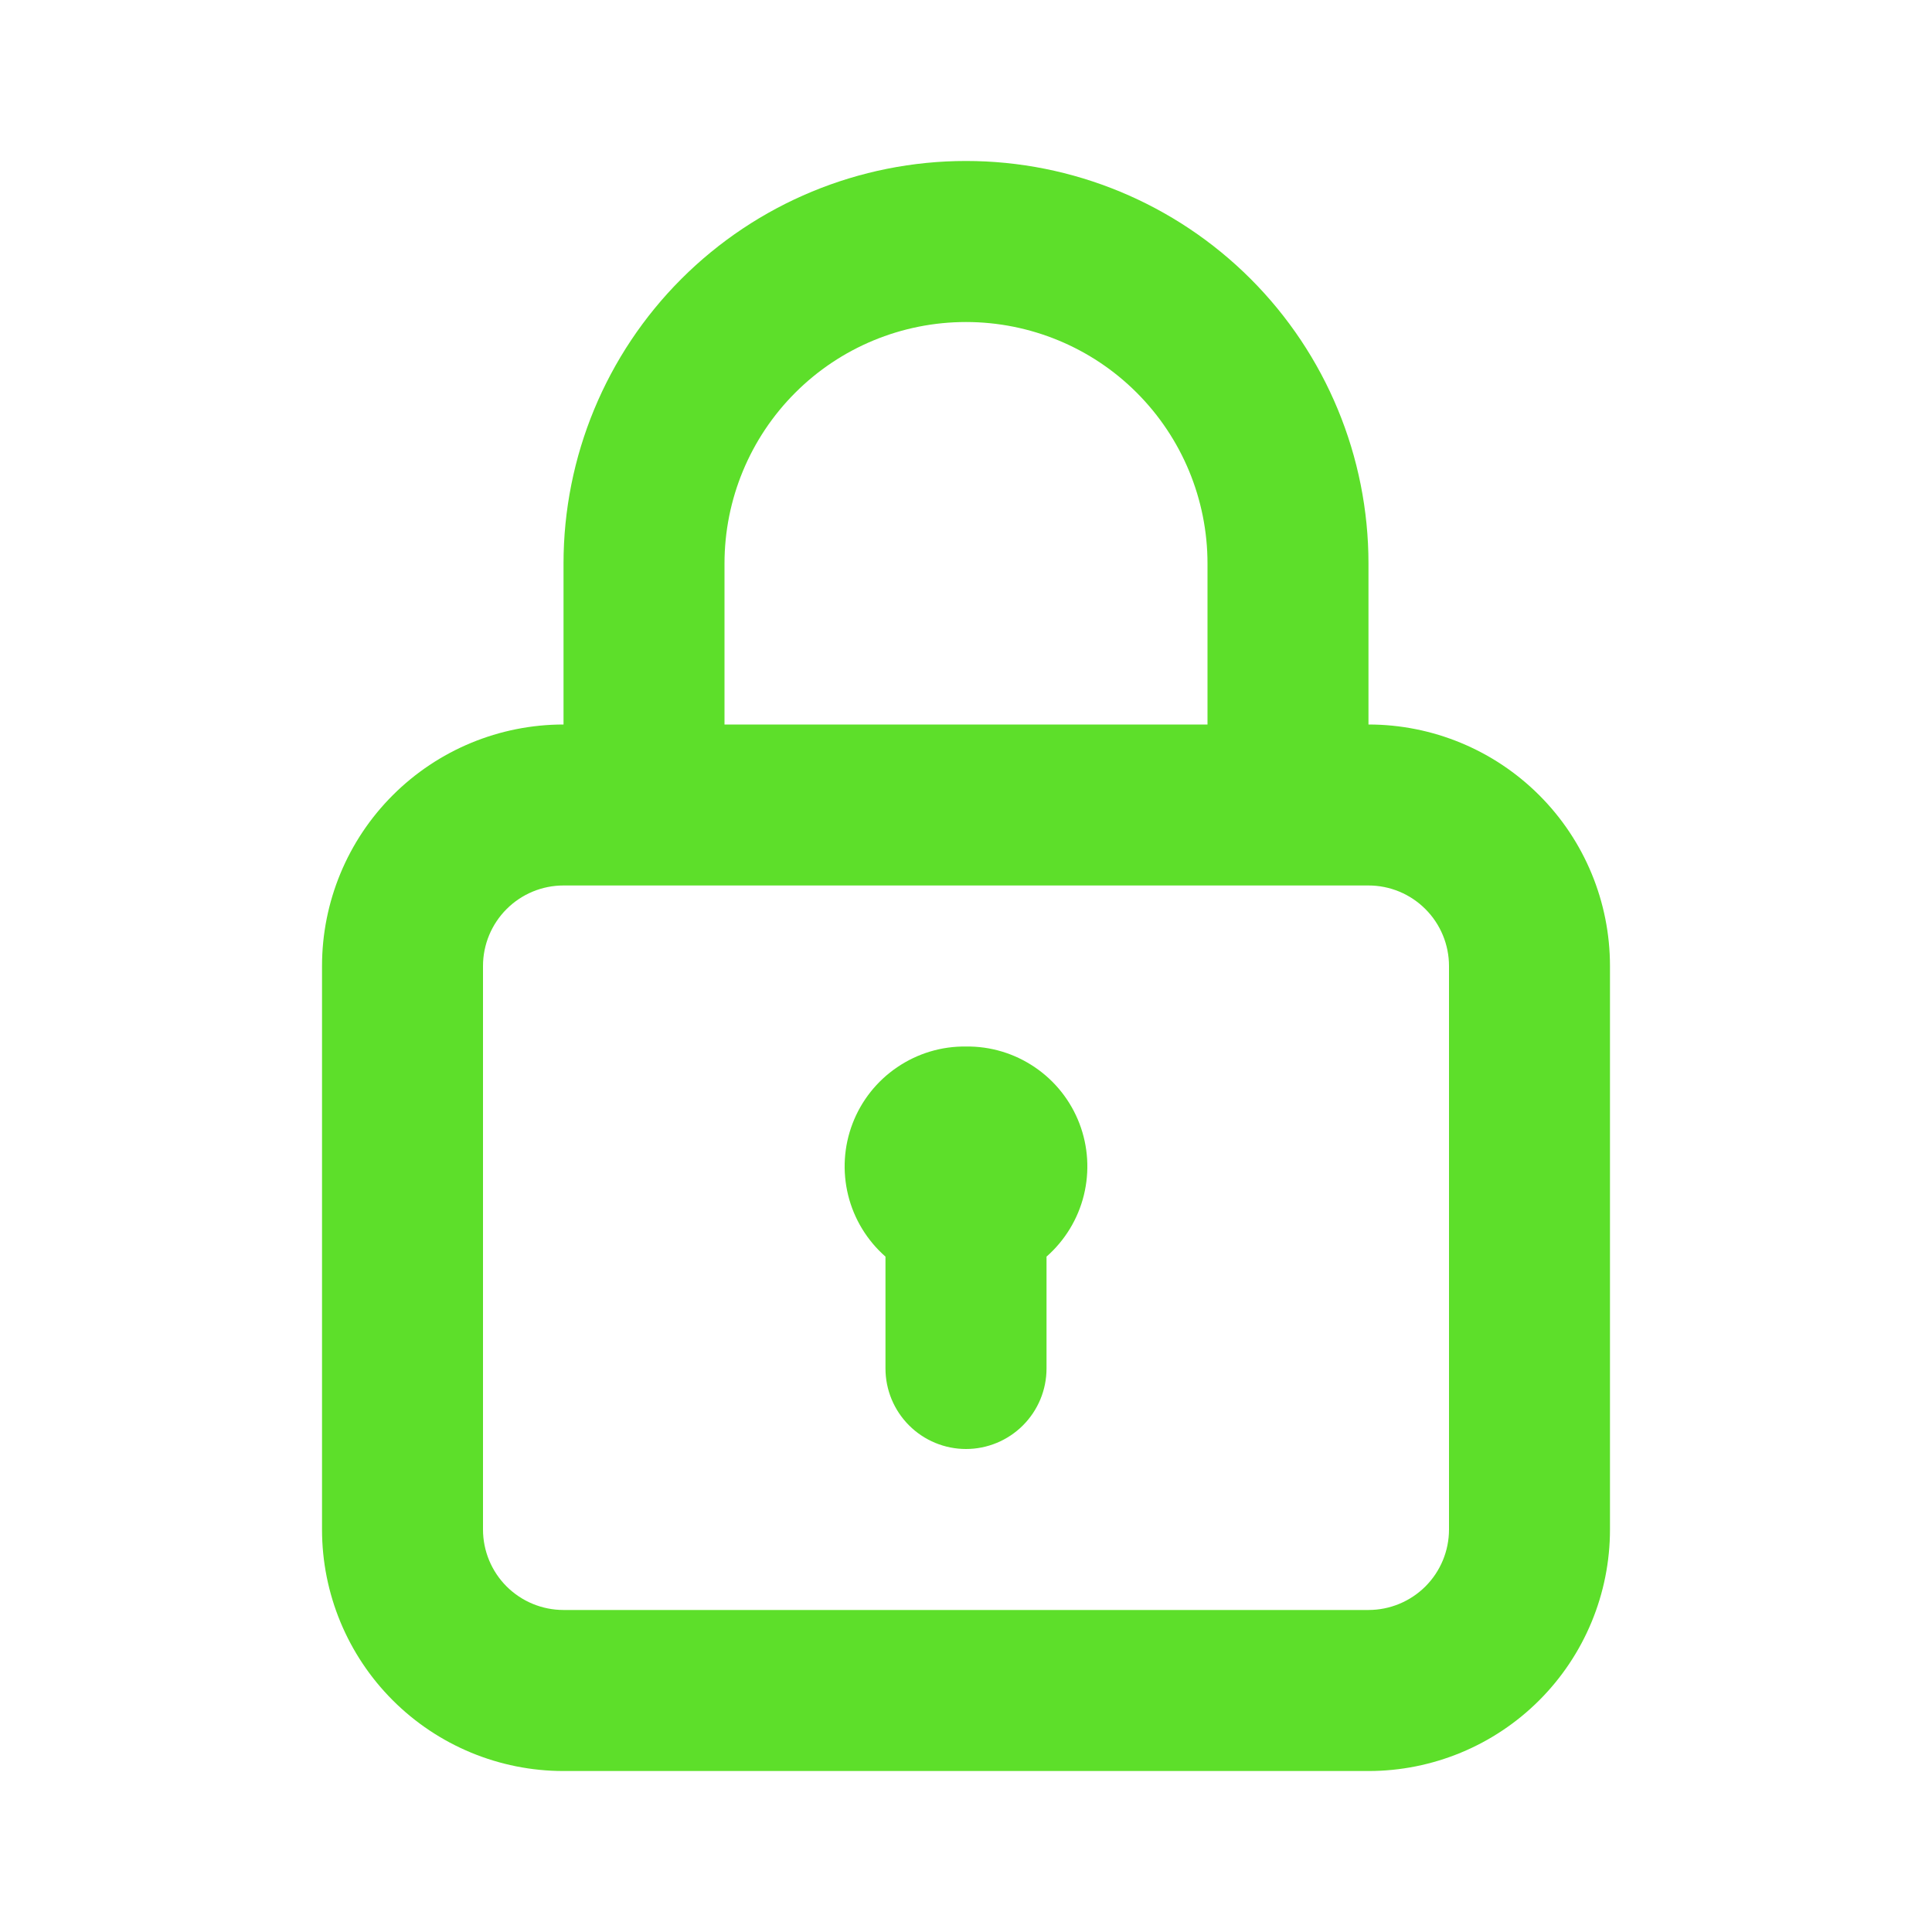 <svg width="28" height="28" viewBox="0 0 28 28" fill="none" xmlns="http://www.w3.org/2000/svg">
<path d="M19.833 10.5V8.167C19.833 6.62 19.219 5.136 18.125 4.042C17.031 2.948 15.547 2.333 14 2.333C12.453 2.333 10.969 2.948 9.875 4.042C8.781 5.136 8.167 6.62 8.167 8.167V10.5C7.238 10.5 6.348 10.869 5.692 11.525C5.035 12.181 4.667 13.072 4.667 14V22.167C4.667 23.095 5.035 23.985 5.692 24.642C6.348 25.298 7.238 25.667 8.167 25.667H19.833C20.762 25.667 21.652 25.298 22.308 24.642C22.965 23.985 23.333 23.095 23.333 22.167V14C23.333 13.072 22.965 12.181 22.308 11.525C21.652 10.869 20.762 10.5 19.833 10.5ZM10.5 8.167C10.5 7.238 10.869 6.348 11.525 5.692C12.181 5.035 13.072 4.667 14 4.667C14.928 4.667 15.819 5.035 16.475 5.692C17.131 6.348 17.5 7.238 17.5 8.167V10.5H10.5V8.167ZM21 22.167C21 22.476 20.877 22.773 20.658 22.992C20.439 23.21 20.143 23.333 19.833 23.333H8.167C7.857 23.333 7.561 23.21 7.342 22.992C7.123 22.773 7 22.476 7 22.167V14C7 13.691 7.123 13.394 7.342 13.175C7.561 12.956 7.857 12.833 8.167 12.833H19.833C20.143 12.833 20.439 12.956 20.658 13.175C20.877 13.394 21 13.691 21 14V22.167Z" fill="#5DDF2A"/>
<path d="M13.003 15.467C13.297 15.267 13.645 15.162 14 15.167C14.355 15.162 14.703 15.267 14.997 15.467C15.291 15.666 15.517 15.951 15.644 16.283C15.771 16.615 15.793 16.977 15.708 17.322C15.623 17.667 15.434 17.977 15.167 18.212V19.833C15.167 20.143 15.044 20.439 14.825 20.658C14.606 20.877 14.309 21 14 21C13.691 21 13.394 20.877 13.175 20.658C12.956 20.439 12.833 20.143 12.833 19.833V18.212C12.566 17.977 12.377 17.667 12.292 17.322C12.207 16.977 12.229 16.615 12.356 16.283C12.483 15.951 12.709 15.666 13.003 15.467Z" fill="#5DDF2A"/>
</svg>
